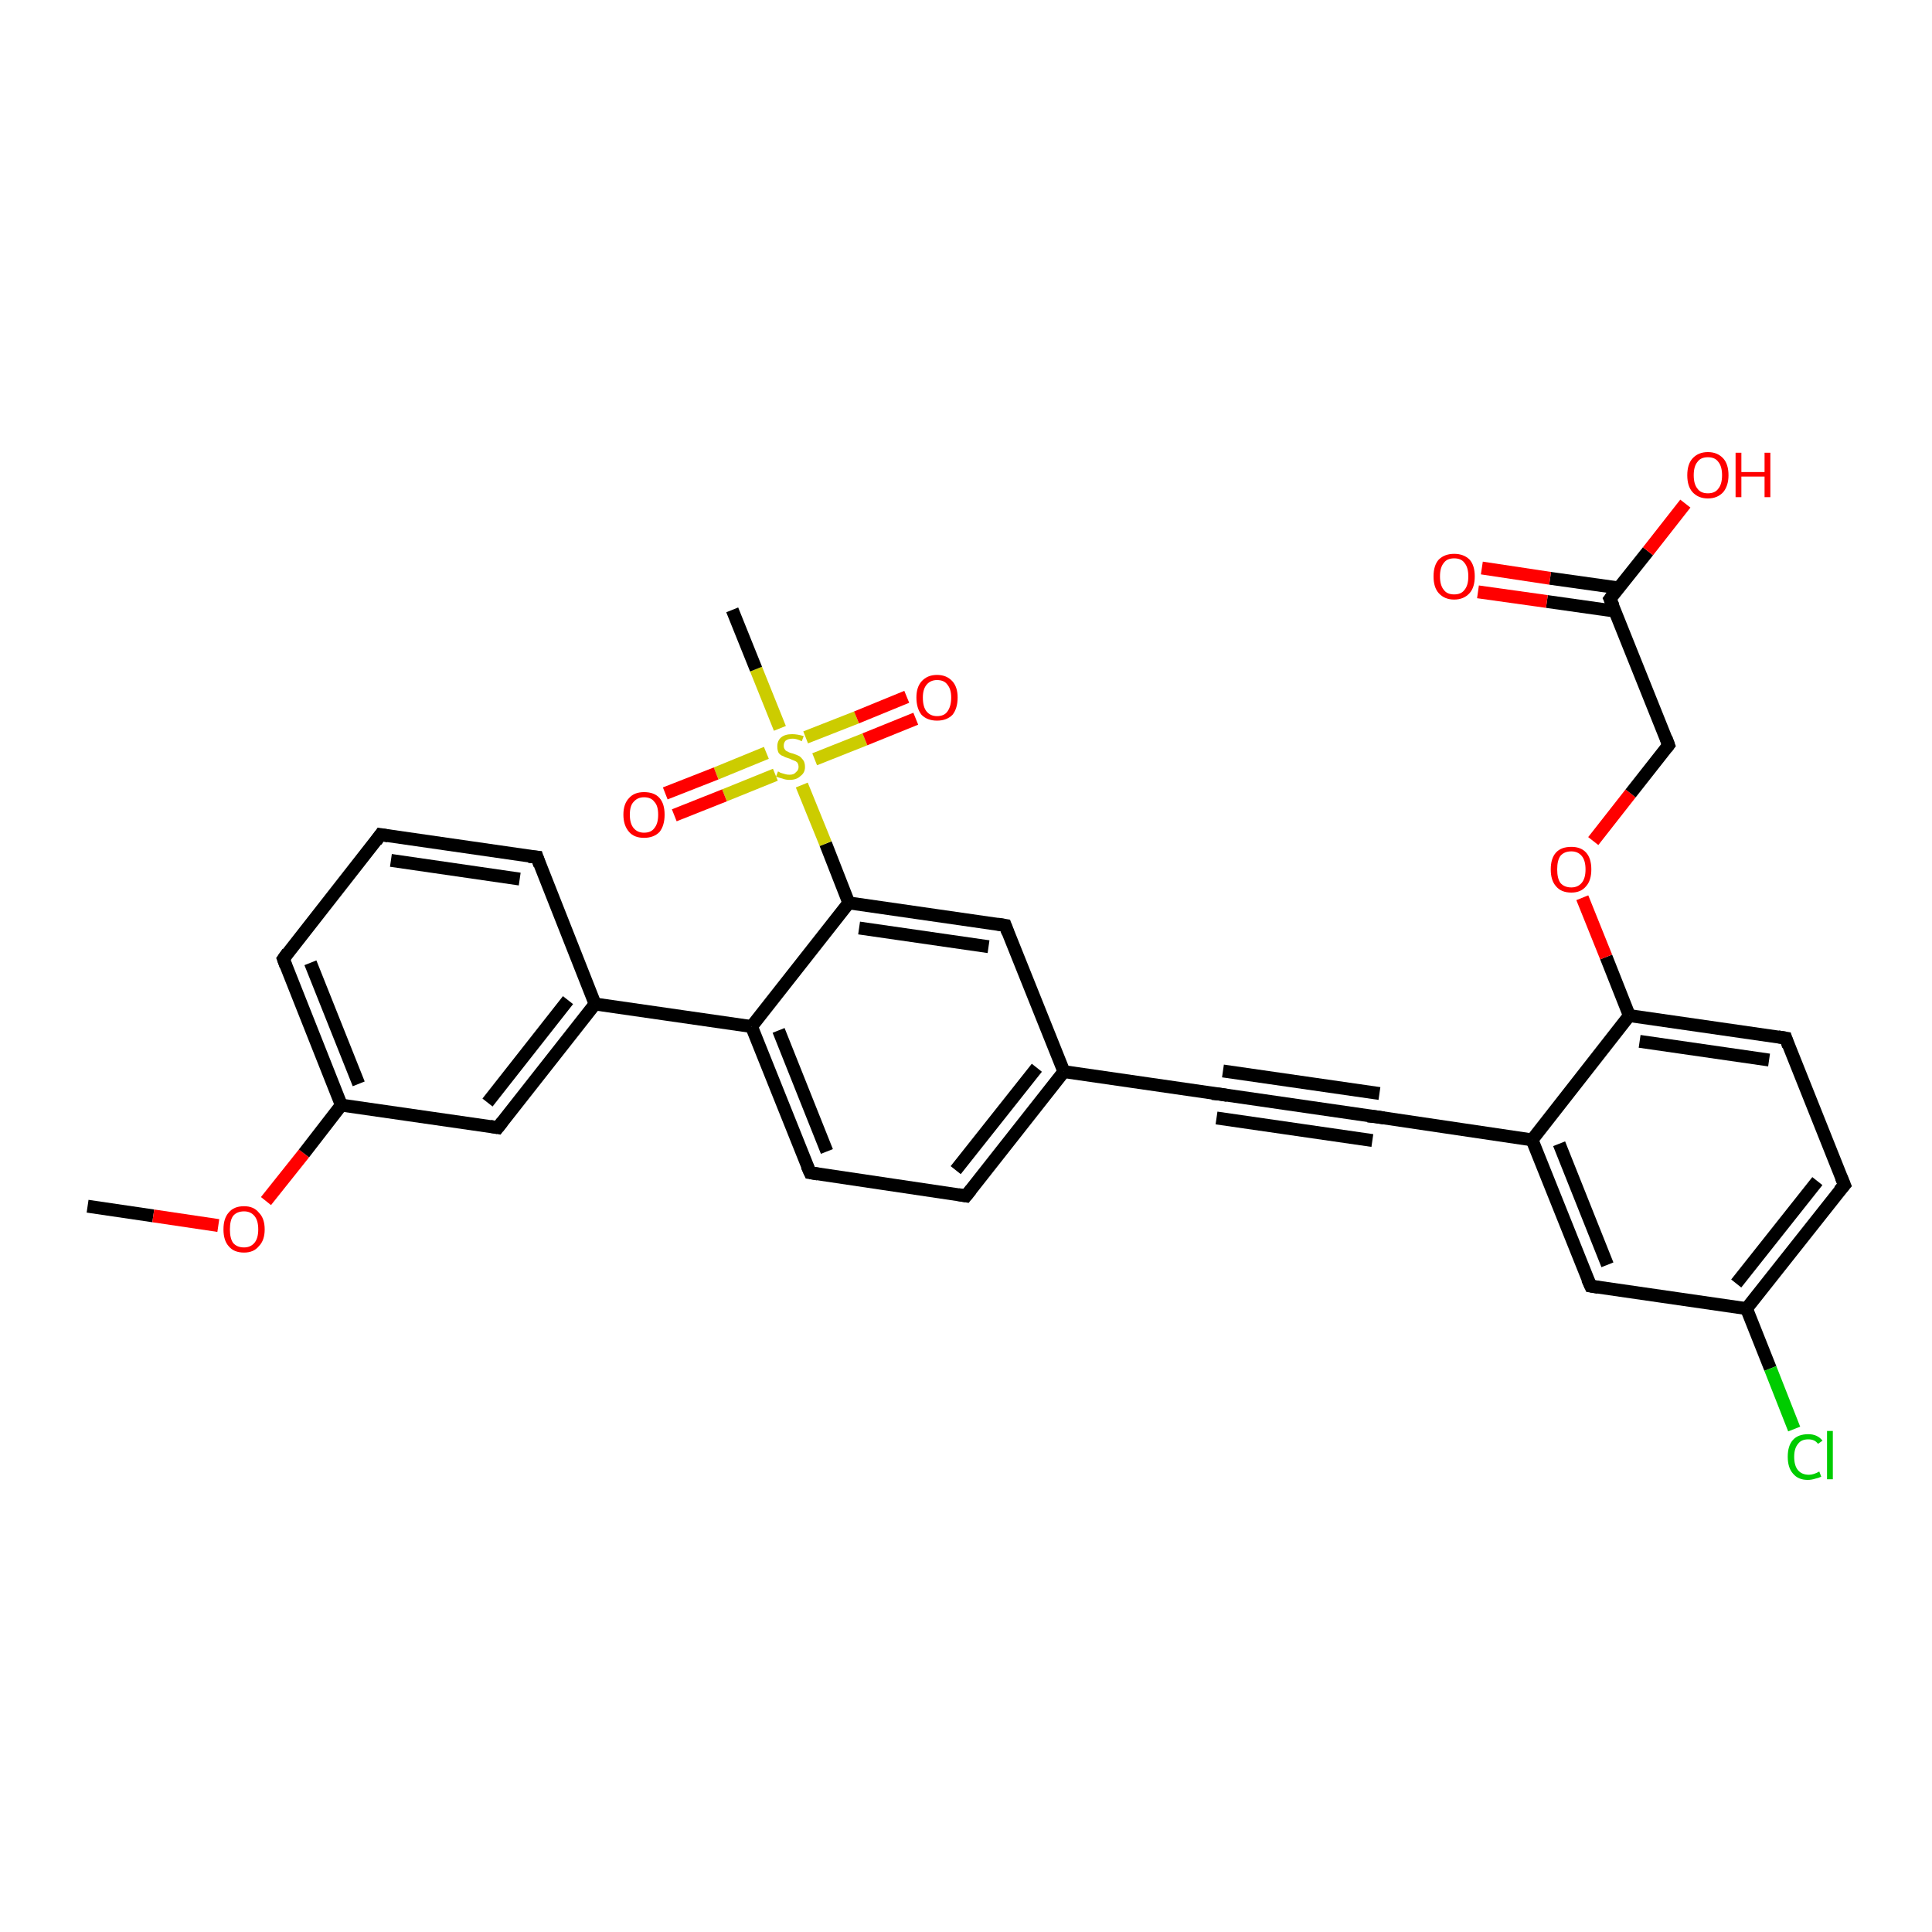 <?xml version='1.0' encoding='iso-8859-1'?>
<svg version='1.1' baseProfile='full'
              xmlns='http://www.w3.org/2000/svg'
                      xmlns:rdkit='http://www.rdkit.org/xml'
                      xmlns:xlink='http://www.w3.org/1999/xlink'
                  xml:space='preserve'
width='300px' height='300px' viewBox='0 0 300 300'>
<!-- END OF HEADER -->
<rect style='opacity:1.0;fill:#FFFFFF;stroke:none' width='300.0' height='300.0' x='0.0' y='0.0'> </rect>
<path class='bond-0 atom-0 atom-1' d='M 13.6,187.3 L 23.8,188.8' style='fill:none;fill-rule:evenodd;stroke:#000000;stroke-width:2.0px;stroke-linecap:butt;stroke-linejoin:miter;stroke-opacity:1' />
<path class='bond-0 atom-0 atom-1' d='M 23.8,188.8 L 33.9,190.3' style='fill:none;fill-rule:evenodd;stroke:#FF0000;stroke-width:2.0px;stroke-linecap:butt;stroke-linejoin:miter;stroke-opacity:1' />
<path class='bond-1 atom-1 atom-2' d='M 41.3,186.5 L 47.2,179.1' style='fill:none;fill-rule:evenodd;stroke:#FF0000;stroke-width:2.0px;stroke-linecap:butt;stroke-linejoin:miter;stroke-opacity:1' />
<path class='bond-1 atom-1 atom-2' d='M 47.2,179.1 L 53.0,171.6' style='fill:none;fill-rule:evenodd;stroke:#000000;stroke-width:2.0px;stroke-linecap:butt;stroke-linejoin:miter;stroke-opacity:1' />
<path class='bond-2 atom-2 atom-3' d='M 53.0,171.6 L 44.0,148.9' style='fill:none;fill-rule:evenodd;stroke:#000000;stroke-width:2.0px;stroke-linecap:butt;stroke-linejoin:miter;stroke-opacity:1' />
<path class='bond-2 atom-2 atom-3' d='M 55.7,168.3 L 48.2,149.5' style='fill:none;fill-rule:evenodd;stroke:#000000;stroke-width:2.0px;stroke-linecap:butt;stroke-linejoin:miter;stroke-opacity:1' />
<path class='bond-3 atom-3 atom-4' d='M 44.0,148.9 L 59.1,129.6' style='fill:none;fill-rule:evenodd;stroke:#000000;stroke-width:2.0px;stroke-linecap:butt;stroke-linejoin:miter;stroke-opacity:1' />
<path class='bond-4 atom-4 atom-5' d='M 59.1,129.6 L 83.4,133.1' style='fill:none;fill-rule:evenodd;stroke:#000000;stroke-width:2.0px;stroke-linecap:butt;stroke-linejoin:miter;stroke-opacity:1' />
<path class='bond-4 atom-4 atom-5' d='M 60.7,133.6 L 80.7,136.5' style='fill:none;fill-rule:evenodd;stroke:#000000;stroke-width:2.0px;stroke-linecap:butt;stroke-linejoin:miter;stroke-opacity:1' />
<path class='bond-5 atom-5 atom-6' d='M 83.4,133.1 L 92.4,155.9' style='fill:none;fill-rule:evenodd;stroke:#000000;stroke-width:2.0px;stroke-linecap:butt;stroke-linejoin:miter;stroke-opacity:1' />
<path class='bond-6 atom-6 atom-7' d='M 92.4,155.9 L 77.3,175.1' style='fill:none;fill-rule:evenodd;stroke:#000000;stroke-width:2.0px;stroke-linecap:butt;stroke-linejoin:miter;stroke-opacity:1' />
<path class='bond-6 atom-6 atom-7' d='M 88.2,155.3 L 75.7,171.2' style='fill:none;fill-rule:evenodd;stroke:#000000;stroke-width:2.0px;stroke-linecap:butt;stroke-linejoin:miter;stroke-opacity:1' />
<path class='bond-7 atom-6 atom-8' d='M 92.4,155.9 L 116.7,159.4' style='fill:none;fill-rule:evenodd;stroke:#000000;stroke-width:2.0px;stroke-linecap:butt;stroke-linejoin:miter;stroke-opacity:1' />
<path class='bond-8 atom-8 atom-9' d='M 116.7,159.4 L 125.8,182.1' style='fill:none;fill-rule:evenodd;stroke:#000000;stroke-width:2.0px;stroke-linecap:butt;stroke-linejoin:miter;stroke-opacity:1' />
<path class='bond-8 atom-8 atom-9' d='M 120.9,160.0 L 128.4,178.8' style='fill:none;fill-rule:evenodd;stroke:#000000;stroke-width:2.0px;stroke-linecap:butt;stroke-linejoin:miter;stroke-opacity:1' />
<path class='bond-9 atom-9 atom-10' d='M 125.8,182.1 L 150.0,185.7' style='fill:none;fill-rule:evenodd;stroke:#000000;stroke-width:2.0px;stroke-linecap:butt;stroke-linejoin:miter;stroke-opacity:1' />
<path class='bond-10 atom-10 atom-11' d='M 150.0,185.7 L 165.2,166.4' style='fill:none;fill-rule:evenodd;stroke:#000000;stroke-width:2.0px;stroke-linecap:butt;stroke-linejoin:miter;stroke-opacity:1' />
<path class='bond-10 atom-10 atom-11' d='M 148.4,181.7 L 161.0,165.8' style='fill:none;fill-rule:evenodd;stroke:#000000;stroke-width:2.0px;stroke-linecap:butt;stroke-linejoin:miter;stroke-opacity:1' />
<path class='bond-11 atom-11 atom-12' d='M 165.2,166.4 L 156.1,143.7' style='fill:none;fill-rule:evenodd;stroke:#000000;stroke-width:2.0px;stroke-linecap:butt;stroke-linejoin:miter;stroke-opacity:1' />
<path class='bond-12 atom-12 atom-13' d='M 156.1,143.7 L 131.8,140.2' style='fill:none;fill-rule:evenodd;stroke:#000000;stroke-width:2.0px;stroke-linecap:butt;stroke-linejoin:miter;stroke-opacity:1' />
<path class='bond-12 atom-12 atom-13' d='M 153.5,147.0 L 133.4,144.1' style='fill:none;fill-rule:evenodd;stroke:#000000;stroke-width:2.0px;stroke-linecap:butt;stroke-linejoin:miter;stroke-opacity:1' />
<path class='bond-13 atom-13 atom-14' d='M 131.8,140.2 L 128.2,131.0' style='fill:none;fill-rule:evenodd;stroke:#000000;stroke-width:2.0px;stroke-linecap:butt;stroke-linejoin:miter;stroke-opacity:1' />
<path class='bond-13 atom-13 atom-14' d='M 128.2,131.0 L 124.5,121.9' style='fill:none;fill-rule:evenodd;stroke:#CCCC00;stroke-width:2.0px;stroke-linecap:butt;stroke-linejoin:miter;stroke-opacity:1' />
<path class='bond-14 atom-14 atom-15' d='M 121.1,113.1 L 117.4,103.9' style='fill:none;fill-rule:evenodd;stroke:#CCCC00;stroke-width:2.0px;stroke-linecap:butt;stroke-linejoin:miter;stroke-opacity:1' />
<path class='bond-14 atom-14 atom-15' d='M 117.4,103.9 L 113.7,94.7' style='fill:none;fill-rule:evenodd;stroke:#000000;stroke-width:2.0px;stroke-linecap:butt;stroke-linejoin:miter;stroke-opacity:1' />
<path class='bond-15 atom-14 atom-16' d='M 119.0,116.9 L 111.2,120.1' style='fill:none;fill-rule:evenodd;stroke:#CCCC00;stroke-width:2.0px;stroke-linecap:butt;stroke-linejoin:miter;stroke-opacity:1' />
<path class='bond-15 atom-14 atom-16' d='M 111.2,120.1 L 103.3,123.2' style='fill:none;fill-rule:evenodd;stroke:#FF0000;stroke-width:2.0px;stroke-linecap:butt;stroke-linejoin:miter;stroke-opacity:1' />
<path class='bond-15 atom-14 atom-16' d='M 120.4,120.3 L 112.5,123.5' style='fill:none;fill-rule:evenodd;stroke:#CCCC00;stroke-width:2.0px;stroke-linecap:butt;stroke-linejoin:miter;stroke-opacity:1' />
<path class='bond-15 atom-14 atom-16' d='M 112.5,123.5 L 104.7,126.6' style='fill:none;fill-rule:evenodd;stroke:#FF0000;stroke-width:2.0px;stroke-linecap:butt;stroke-linejoin:miter;stroke-opacity:1' />
<path class='bond-16 atom-14 atom-17' d='M 126.5,117.9 L 134.3,114.8' style='fill:none;fill-rule:evenodd;stroke:#CCCC00;stroke-width:2.0px;stroke-linecap:butt;stroke-linejoin:miter;stroke-opacity:1' />
<path class='bond-16 atom-14 atom-17' d='M 134.3,114.8 L 142.2,111.6' style='fill:none;fill-rule:evenodd;stroke:#FF0000;stroke-width:2.0px;stroke-linecap:butt;stroke-linejoin:miter;stroke-opacity:1' />
<path class='bond-16 atom-14 atom-17' d='M 125.1,114.5 L 133.0,111.4' style='fill:none;fill-rule:evenodd;stroke:#CCCC00;stroke-width:2.0px;stroke-linecap:butt;stroke-linejoin:miter;stroke-opacity:1' />
<path class='bond-16 atom-14 atom-17' d='M 133.0,111.4 L 140.8,108.2' style='fill:none;fill-rule:evenodd;stroke:#FF0000;stroke-width:2.0px;stroke-linecap:butt;stroke-linejoin:miter;stroke-opacity:1' />
<path class='bond-17 atom-11 atom-18' d='M 165.2,166.4 L 189.4,169.9' style='fill:none;fill-rule:evenodd;stroke:#000000;stroke-width:2.0px;stroke-linecap:butt;stroke-linejoin:miter;stroke-opacity:1' />
<path class='bond-18 atom-18 atom-19' d='M 189.4,169.9 L 213.6,173.4' style='fill:none;fill-rule:evenodd;stroke:#000000;stroke-width:2.0px;stroke-linecap:butt;stroke-linejoin:miter;stroke-opacity:1' />
<path class='bond-18 atom-18 atom-19' d='M 189.9,166.3 L 214.2,169.8' style='fill:none;fill-rule:evenodd;stroke:#000000;stroke-width:2.0px;stroke-linecap:butt;stroke-linejoin:miter;stroke-opacity:1' />
<path class='bond-18 atom-18 atom-19' d='M 188.9,173.6 L 213.1,177.1' style='fill:none;fill-rule:evenodd;stroke:#000000;stroke-width:2.0px;stroke-linecap:butt;stroke-linejoin:miter;stroke-opacity:1' />
<path class='bond-19 atom-19 atom-20' d='M 213.6,173.4 L 237.9,177.0' style='fill:none;fill-rule:evenodd;stroke:#000000;stroke-width:2.0px;stroke-linecap:butt;stroke-linejoin:miter;stroke-opacity:1' />
<path class='bond-20 atom-20 atom-21' d='M 237.9,177.0 L 247.0,199.7' style='fill:none;fill-rule:evenodd;stroke:#000000;stroke-width:2.0px;stroke-linecap:butt;stroke-linejoin:miter;stroke-opacity:1' />
<path class='bond-20 atom-20 atom-21' d='M 242.1,177.6 L 249.6,196.4' style='fill:none;fill-rule:evenodd;stroke:#000000;stroke-width:2.0px;stroke-linecap:butt;stroke-linejoin:miter;stroke-opacity:1' />
<path class='bond-21 atom-21 atom-22' d='M 247.0,199.7 L 271.2,203.2' style='fill:none;fill-rule:evenodd;stroke:#000000;stroke-width:2.0px;stroke-linecap:butt;stroke-linejoin:miter;stroke-opacity:1' />
<path class='bond-22 atom-22 atom-23' d='M 271.2,203.2 L 274.9,212.5' style='fill:none;fill-rule:evenodd;stroke:#000000;stroke-width:2.0px;stroke-linecap:butt;stroke-linejoin:miter;stroke-opacity:1' />
<path class='bond-22 atom-22 atom-23' d='M 274.9,212.5 L 278.6,221.9' style='fill:none;fill-rule:evenodd;stroke:#00CC00;stroke-width:2.0px;stroke-linecap:butt;stroke-linejoin:miter;stroke-opacity:1' />
<path class='bond-23 atom-22 atom-24' d='M 271.2,203.2 L 286.4,184.0' style='fill:none;fill-rule:evenodd;stroke:#000000;stroke-width:2.0px;stroke-linecap:butt;stroke-linejoin:miter;stroke-opacity:1' />
<path class='bond-23 atom-22 atom-24' d='M 269.6,199.3 L 282.2,183.4' style='fill:none;fill-rule:evenodd;stroke:#000000;stroke-width:2.0px;stroke-linecap:butt;stroke-linejoin:miter;stroke-opacity:1' />
<path class='bond-24 atom-24 atom-25' d='M 286.4,184.0 L 277.3,161.2' style='fill:none;fill-rule:evenodd;stroke:#000000;stroke-width:2.0px;stroke-linecap:butt;stroke-linejoin:miter;stroke-opacity:1' />
<path class='bond-25 atom-25 atom-26' d='M 277.3,161.2 L 253.0,157.7' style='fill:none;fill-rule:evenodd;stroke:#000000;stroke-width:2.0px;stroke-linecap:butt;stroke-linejoin:miter;stroke-opacity:1' />
<path class='bond-25 atom-25 atom-26' d='M 274.7,164.6 L 254.6,161.7' style='fill:none;fill-rule:evenodd;stroke:#000000;stroke-width:2.0px;stroke-linecap:butt;stroke-linejoin:miter;stroke-opacity:1' />
<path class='bond-26 atom-26 atom-27' d='M 253.0,157.7 L 249.4,148.6' style='fill:none;fill-rule:evenodd;stroke:#000000;stroke-width:2.0px;stroke-linecap:butt;stroke-linejoin:miter;stroke-opacity:1' />
<path class='bond-26 atom-26 atom-27' d='M 249.4,148.6 L 245.7,139.4' style='fill:none;fill-rule:evenodd;stroke:#FF0000;stroke-width:2.0px;stroke-linecap:butt;stroke-linejoin:miter;stroke-opacity:1' />
<path class='bond-27 atom-27 atom-28' d='M 247.4,130.6 L 253.2,123.2' style='fill:none;fill-rule:evenodd;stroke:#FF0000;stroke-width:2.0px;stroke-linecap:butt;stroke-linejoin:miter;stroke-opacity:1' />
<path class='bond-27 atom-27 atom-28' d='M 253.2,123.2 L 259.1,115.7' style='fill:none;fill-rule:evenodd;stroke:#000000;stroke-width:2.0px;stroke-linecap:butt;stroke-linejoin:miter;stroke-opacity:1' />
<path class='bond-28 atom-28 atom-29' d='M 259.1,115.7 L 250.0,93.0' style='fill:none;fill-rule:evenodd;stroke:#000000;stroke-width:2.0px;stroke-linecap:butt;stroke-linejoin:miter;stroke-opacity:1' />
<path class='bond-29 atom-29 atom-30' d='M 250.0,93.0 L 255.9,85.6' style='fill:none;fill-rule:evenodd;stroke:#000000;stroke-width:2.0px;stroke-linecap:butt;stroke-linejoin:miter;stroke-opacity:1' />
<path class='bond-29 atom-29 atom-30' d='M 255.9,85.6 L 261.7,78.2' style='fill:none;fill-rule:evenodd;stroke:#FF0000;stroke-width:2.0px;stroke-linecap:butt;stroke-linejoin:miter;stroke-opacity:1' />
<path class='bond-30 atom-29 atom-31' d='M 251.4,91.3 L 240.7,89.8' style='fill:none;fill-rule:evenodd;stroke:#000000;stroke-width:2.0px;stroke-linecap:butt;stroke-linejoin:miter;stroke-opacity:1' />
<path class='bond-30 atom-29 atom-31' d='M 240.7,89.8 L 230.1,88.2' style='fill:none;fill-rule:evenodd;stroke:#FF0000;stroke-width:2.0px;stroke-linecap:butt;stroke-linejoin:miter;stroke-opacity:1' />
<path class='bond-30 atom-29 atom-31' d='M 250.8,94.9 L 240.2,93.4' style='fill:none;fill-rule:evenodd;stroke:#000000;stroke-width:2.0px;stroke-linecap:butt;stroke-linejoin:miter;stroke-opacity:1' />
<path class='bond-30 atom-29 atom-31' d='M 240.2,93.4 L 229.5,91.9' style='fill:none;fill-rule:evenodd;stroke:#FF0000;stroke-width:2.0px;stroke-linecap:butt;stroke-linejoin:miter;stroke-opacity:1' />
<path class='bond-31 atom-7 atom-2' d='M 77.3,175.1 L 53.0,171.6' style='fill:none;fill-rule:evenodd;stroke:#000000;stroke-width:2.0px;stroke-linecap:butt;stroke-linejoin:miter;stroke-opacity:1' />
<path class='bond-32 atom-13 atom-8' d='M 131.8,140.2 L 116.7,159.4' style='fill:none;fill-rule:evenodd;stroke:#000000;stroke-width:2.0px;stroke-linecap:butt;stroke-linejoin:miter;stroke-opacity:1' />
<path class='bond-33 atom-26 atom-20' d='M 253.0,157.7 L 237.9,177.0' style='fill:none;fill-rule:evenodd;stroke:#000000;stroke-width:2.0px;stroke-linecap:butt;stroke-linejoin:miter;stroke-opacity:1' />
<path d='M 44.4,150.0 L 44.0,148.9 L 44.7,147.9' style='fill:none;stroke:#000000;stroke-width:2.0px;stroke-linecap:butt;stroke-linejoin:miter;stroke-opacity:1;' />
<path d='M 58.4,130.6 L 59.1,129.6 L 60.3,129.8' style='fill:none;stroke:#000000;stroke-width:2.0px;stroke-linecap:butt;stroke-linejoin:miter;stroke-opacity:1;' />
<path d='M 82.1,133.0 L 83.4,133.1 L 83.8,134.3' style='fill:none;stroke:#000000;stroke-width:2.0px;stroke-linecap:butt;stroke-linejoin:miter;stroke-opacity:1;' />
<path d='M 78.0,174.2 L 77.3,175.1 L 76.1,174.9' style='fill:none;stroke:#000000;stroke-width:2.0px;stroke-linecap:butt;stroke-linejoin:miter;stroke-opacity:1;' />
<path d='M 125.3,181.0 L 125.8,182.1 L 127.0,182.3' style='fill:none;stroke:#000000;stroke-width:2.0px;stroke-linecap:butt;stroke-linejoin:miter;stroke-opacity:1;' />
<path d='M 148.8,185.5 L 150.0,185.7 L 150.8,184.7' style='fill:none;stroke:#000000;stroke-width:2.0px;stroke-linecap:butt;stroke-linejoin:miter;stroke-opacity:1;' />
<path d='M 156.5,144.8 L 156.1,143.7 L 154.9,143.5' style='fill:none;stroke:#000000;stroke-width:2.0px;stroke-linecap:butt;stroke-linejoin:miter;stroke-opacity:1;' />
<path d='M 188.2,169.8 L 189.4,169.9 L 190.6,170.1' style='fill:none;stroke:#000000;stroke-width:2.0px;stroke-linecap:butt;stroke-linejoin:miter;stroke-opacity:1;' />
<path d='M 212.4,173.3 L 213.6,173.4 L 214.9,173.6' style='fill:none;stroke:#000000;stroke-width:2.0px;stroke-linecap:butt;stroke-linejoin:miter;stroke-opacity:1;' />
<path d='M 246.5,198.6 L 247.0,199.7 L 248.2,199.9' style='fill:none;stroke:#000000;stroke-width:2.0px;stroke-linecap:butt;stroke-linejoin:miter;stroke-opacity:1;' />
<path d='M 285.6,184.9 L 286.4,184.0 L 285.9,182.8' style='fill:none;stroke:#000000;stroke-width:2.0px;stroke-linecap:butt;stroke-linejoin:miter;stroke-opacity:1;' />
<path d='M 277.7,162.4 L 277.3,161.2 L 276.1,161.0' style='fill:none;stroke:#000000;stroke-width:2.0px;stroke-linecap:butt;stroke-linejoin:miter;stroke-opacity:1;' />
<path d='M 258.8,116.1 L 259.1,115.7 L 258.7,114.6' style='fill:none;stroke:#000000;stroke-width:2.0px;stroke-linecap:butt;stroke-linejoin:miter;stroke-opacity:1;' />
<path d='M 250.5,94.1 L 250.0,93.0 L 250.3,92.6' style='fill:none;stroke:#000000;stroke-width:2.0px;stroke-linecap:butt;stroke-linejoin:miter;stroke-opacity:1;' />
<path class='atom-1' d='M 34.7 190.9
Q 34.7 189.2, 35.5 188.3
Q 36.3 187.3, 37.9 187.3
Q 39.4 187.3, 40.2 188.3
Q 41.1 189.2, 41.1 190.9
Q 41.1 192.6, 40.2 193.5
Q 39.4 194.5, 37.9 194.5
Q 36.3 194.5, 35.5 193.5
Q 34.7 192.6, 34.7 190.9
M 37.9 193.7
Q 38.9 193.7, 39.5 193.0
Q 40.1 192.3, 40.1 190.9
Q 40.1 189.5, 39.5 188.8
Q 38.9 188.1, 37.9 188.1
Q 36.8 188.1, 36.2 188.8
Q 35.7 189.5, 35.7 190.9
Q 35.7 192.3, 36.2 193.0
Q 36.8 193.7, 37.9 193.7
' fill='#FF0000'/>
<path class='atom-14' d='M 120.8 119.8
Q 120.9 119.8, 121.2 120.0
Q 121.5 120.1, 121.9 120.2
Q 122.2 120.3, 122.6 120.3
Q 123.3 120.3, 123.6 119.9
Q 124.0 119.6, 124.0 119.1
Q 124.0 118.7, 123.8 118.4
Q 123.6 118.2, 123.3 118.1
Q 123.0 118.0, 122.6 117.8
Q 121.9 117.6, 121.6 117.4
Q 121.2 117.3, 120.9 116.9
Q 120.7 116.5, 120.7 115.9
Q 120.7 115.0, 121.3 114.5
Q 121.9 114.0, 123.0 114.0
Q 123.8 114.0, 124.8 114.3
L 124.5 115.1
Q 123.7 114.7, 123.1 114.7
Q 122.4 114.7, 122.0 115.0
Q 121.7 115.3, 121.7 115.8
Q 121.7 116.2, 121.9 116.4
Q 122.0 116.6, 122.3 116.7
Q 122.6 116.9, 123.1 117.0
Q 123.7 117.2, 124.1 117.4
Q 124.4 117.6, 124.7 118.0
Q 125.0 118.4, 125.0 119.1
Q 125.0 120.0, 124.3 120.5
Q 123.7 121.1, 122.6 121.1
Q 122.0 121.1, 121.5 120.9
Q 121.1 120.8, 120.5 120.6
L 120.8 119.8
' fill='#CCCC00'/>
<path class='atom-16' d='M 96.8 126.5
Q 96.8 124.8, 97.7 123.9
Q 98.5 123.0, 100.0 123.0
Q 101.6 123.0, 102.4 123.9
Q 103.2 124.8, 103.2 126.5
Q 103.2 128.2, 102.4 129.2
Q 101.5 130.1, 100.0 130.1
Q 98.5 130.1, 97.7 129.2
Q 96.8 128.2, 96.8 126.5
M 100.0 129.3
Q 101.1 129.3, 101.6 128.6
Q 102.2 127.9, 102.2 126.5
Q 102.2 125.1, 101.6 124.5
Q 101.1 123.8, 100.0 123.8
Q 99.0 123.8, 98.4 124.5
Q 97.8 125.1, 97.8 126.5
Q 97.8 127.9, 98.4 128.6
Q 99.0 129.3, 100.0 129.3
' fill='#FF0000'/>
<path class='atom-17' d='M 142.3 108.3
Q 142.3 106.7, 143.1 105.8
Q 144.0 104.8, 145.5 104.8
Q 147.0 104.8, 147.9 105.8
Q 148.7 106.7, 148.7 108.3
Q 148.7 110.0, 147.9 111.0
Q 147.0 111.9, 145.5 111.9
Q 144.0 111.9, 143.1 111.0
Q 142.3 110.0, 142.3 108.3
M 145.5 111.2
Q 146.6 111.2, 147.1 110.5
Q 147.7 109.7, 147.7 108.3
Q 147.7 107.0, 147.1 106.3
Q 146.6 105.6, 145.5 105.6
Q 144.5 105.6, 143.9 106.3
Q 143.3 107.0, 143.3 108.3
Q 143.3 109.8, 143.9 110.5
Q 144.5 111.2, 145.5 111.2
' fill='#FF0000'/>
<path class='atom-23' d='M 277.6 226.2
Q 277.6 224.5, 278.4 223.6
Q 279.2 222.7, 280.8 222.7
Q 282.2 222.7, 283.0 223.7
L 282.3 224.2
Q 281.8 223.5, 280.8 223.5
Q 279.7 223.5, 279.2 224.2
Q 278.6 224.9, 278.6 226.2
Q 278.6 227.6, 279.2 228.3
Q 279.8 229.0, 280.9 229.0
Q 281.6 229.0, 282.5 228.5
L 282.8 229.3
Q 282.4 229.5, 281.9 229.6
Q 281.3 229.8, 280.7 229.8
Q 279.2 229.8, 278.4 228.8
Q 277.6 227.9, 277.6 226.2
' fill='#00CC00'/>
<path class='atom-23' d='M 283.7 222.2
L 284.6 222.2
L 284.6 229.7
L 283.7 229.7
L 283.7 222.2
' fill='#00CC00'/>
<path class='atom-27' d='M 240.8 135.0
Q 240.8 133.3, 241.6 132.4
Q 242.4 131.5, 244.0 131.5
Q 245.5 131.5, 246.3 132.4
Q 247.1 133.3, 247.1 135.0
Q 247.1 136.7, 246.3 137.6
Q 245.5 138.6, 244.0 138.6
Q 242.4 138.6, 241.6 137.6
Q 240.8 136.7, 240.8 135.0
M 244.0 137.8
Q 245.0 137.8, 245.6 137.1
Q 246.2 136.4, 246.2 135.0
Q 246.2 133.6, 245.6 132.9
Q 245.0 132.2, 244.0 132.2
Q 242.9 132.2, 242.3 132.9
Q 241.8 133.6, 241.8 135.0
Q 241.8 136.4, 242.3 137.1
Q 242.9 137.8, 244.0 137.8
' fill='#FF0000'/>
<path class='atom-30' d='M 262.0 73.8
Q 262.0 72.1, 262.8 71.2
Q 263.7 70.2, 265.2 70.2
Q 266.7 70.2, 267.6 71.2
Q 268.4 72.1, 268.4 73.8
Q 268.4 75.4, 267.6 76.4
Q 266.7 77.4, 265.2 77.4
Q 263.7 77.4, 262.8 76.4
Q 262.0 75.5, 262.0 73.8
M 265.2 76.6
Q 266.3 76.6, 266.8 75.9
Q 267.4 75.2, 267.4 73.8
Q 267.4 72.4, 266.8 71.7
Q 266.3 71.0, 265.2 71.0
Q 264.1 71.0, 263.6 71.7
Q 263.0 72.4, 263.0 73.8
Q 263.0 75.2, 263.6 75.9
Q 264.1 76.6, 265.2 76.6
' fill='#FF0000'/>
<path class='atom-30' d='M 269.5 70.3
L 270.4 70.3
L 270.4 73.3
L 274.0 73.3
L 274.0 70.3
L 274.9 70.3
L 274.9 77.2
L 274.0 77.2
L 274.0 74.0
L 270.4 74.0
L 270.4 77.2
L 269.5 77.2
L 269.5 70.3
' fill='#FF0000'/>
<path class='atom-31' d='M 222.6 89.5
Q 222.6 87.8, 223.4 86.9
Q 224.3 86.0, 225.8 86.0
Q 227.3 86.0, 228.2 86.9
Q 229.0 87.8, 229.0 89.5
Q 229.0 91.2, 228.2 92.1
Q 227.3 93.1, 225.8 93.1
Q 224.3 93.1, 223.4 92.1
Q 222.6 91.2, 222.6 89.5
M 225.8 92.3
Q 226.9 92.3, 227.4 91.6
Q 228.0 90.9, 228.0 89.5
Q 228.0 88.1, 227.4 87.4
Q 226.9 86.7, 225.8 86.7
Q 224.7 86.7, 224.2 87.4
Q 223.6 88.1, 223.6 89.5
Q 223.6 90.9, 224.2 91.6
Q 224.7 92.3, 225.8 92.3
' fill='#FF0000'/>
</svg>
